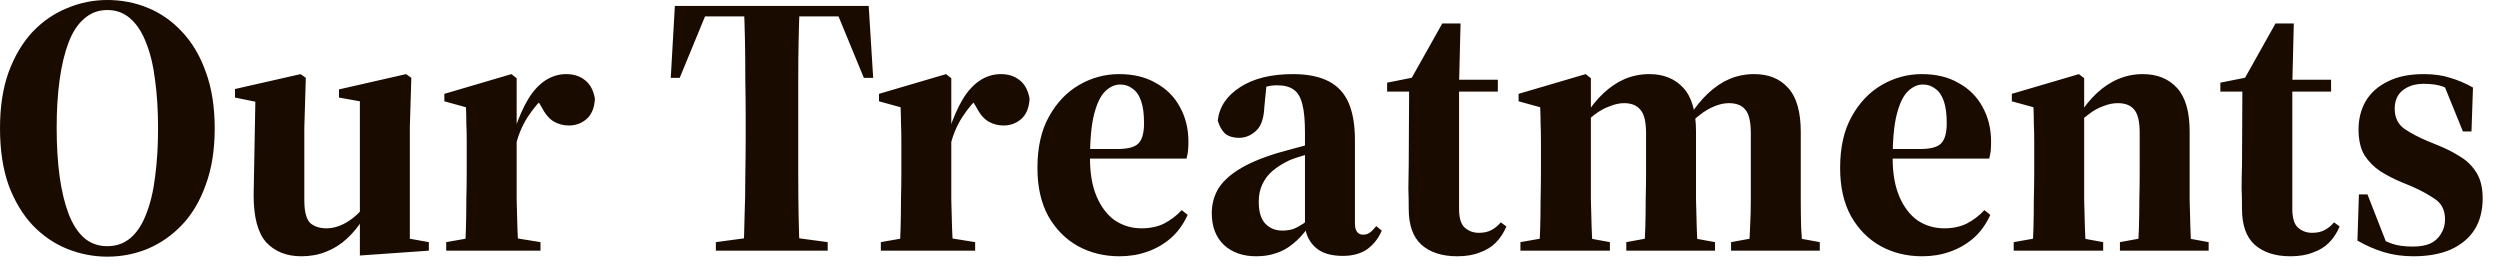 <?xml version="1.0" encoding="utf-8"?>
<svg xmlns="http://www.w3.org/2000/svg" fill="none" height="100%" overflow="visible" preserveAspectRatio="none" style="display: block;" viewBox="0 0 104 11" width="100%">
<path d="M4.466 10.677C3.887 10.677 3.329 10.567 2.791 10.351C2.254 10.134 1.773 9.803 1.349 9.36C0.936 8.916 0.605 8.363 0.357 7.7C0.119 7.03 0 6.239 0 5.33C0 4.441 0.119 3.666 0.357 3.006C0.605 2.333 0.936 1.777 1.349 1.331C1.773 0.887 2.254 0.556 2.791 0.339C3.329 0.112 3.887 0 4.466 0C5.055 0 5.614 0.107 6.141 0.323C6.678 0.542 7.154 0.871 7.567 1.317C7.991 1.761 8.322 2.319 8.56 2.99C8.808 3.66 8.932 4.446 8.932 5.346C8.932 6.233 8.808 7.014 8.56 7.684C8.322 8.358 7.991 8.916 7.567 9.36C7.154 9.792 6.678 10.124 6.141 10.351C5.614 10.567 5.055 10.677 4.466 10.677ZM4.466 10.241C4.838 10.241 5.159 10.129 5.427 9.902C5.696 9.675 5.913 9.343 6.079 8.911C6.254 8.475 6.378 7.959 6.451 7.361C6.534 6.749 6.575 6.078 6.575 5.346C6.575 4.601 6.534 3.93 6.451 3.332C6.378 2.731 6.254 2.215 6.079 1.782C5.913 1.347 5.696 1.013 5.427 0.775C5.159 0.537 4.838 0.417 4.466 0.417C4.094 0.417 3.773 0.537 3.505 0.775C3.236 1.002 3.019 1.331 2.853 1.766C2.688 2.199 2.564 2.717 2.481 3.316C2.398 3.914 2.357 4.58 2.357 5.314C2.357 6.057 2.398 6.736 2.481 7.345C2.564 7.943 2.688 8.459 2.853 8.895C3.019 9.327 3.236 9.664 3.505 9.902C3.773 10.129 4.094 10.241 4.466 10.241ZM12.536 10.661C11.926 10.661 11.441 10.468 11.079 10.086C10.727 9.693 10.551 9.039 10.551 8.12L10.629 3.874L11.079 4.323L9.776 4.059V3.703L12.505 3.083L12.722 3.238L12.66 5.298V8.336C12.66 8.79 12.738 9.1 12.893 9.266C13.059 9.421 13.291 9.498 13.591 9.498C13.767 9.498 13.947 9.461 14.133 9.389C14.32 9.317 14.511 9.205 14.707 9.05C14.904 8.895 15.09 8.692 15.265 8.446L15.312 9.095H15.111C14.914 9.416 14.687 9.694 14.428 9.931C14.17 10.169 13.88 10.351 13.56 10.474C13.25 10.599 12.909 10.661 12.536 10.661ZM14.971 10.629V9.143V9.111V4.214L14.102 4.059V3.719L16.894 3.083L17.111 3.238L17.049 5.298V9.931L17.84 10.073V10.428L14.971 10.629ZM18.562 10.428V10.073L19.88 9.84H21.043L22.485 10.073V10.428H18.562ZM19.337 10.428C19.358 10.158 19.373 9.84 19.384 9.466C19.394 9.095 19.399 8.708 19.399 8.304C19.41 7.903 19.415 7.529 19.415 7.19V6.693C19.415 6.372 19.415 6.089 19.415 5.841C19.415 5.584 19.41 5.346 19.399 5.127C19.399 4.911 19.394 4.689 19.384 4.462L18.485 4.214V3.904L21.276 3.083L21.493 3.254V5.253V5.314V7.19C21.493 7.529 21.493 7.903 21.493 8.304C21.503 8.708 21.514 9.095 21.524 9.466C21.534 9.84 21.555 10.158 21.586 10.428H19.337ZM21.431 6.167L21.183 5.424H21.4C21.576 4.895 21.767 4.462 21.974 4.12C22.18 3.781 22.418 3.522 22.687 3.345C22.956 3.171 23.245 3.083 23.555 3.083C23.866 3.083 24.124 3.166 24.331 3.332C24.548 3.495 24.687 3.754 24.749 4.107C24.729 4.489 24.61 4.772 24.393 4.959C24.186 5.133 23.943 5.221 23.664 5.221C23.436 5.221 23.224 5.165 23.028 5.05C22.842 4.938 22.671 4.732 22.516 4.43L22.237 3.965L22.671 4.029C22.444 4.203 22.201 4.489 21.943 4.881C21.695 5.274 21.524 5.702 21.431 6.167ZM29.78 10.428V10.073L31.517 9.84H32.695L34.432 10.073V10.428H29.78ZM30.927 10.428C30.948 10.014 30.964 9.539 30.974 9.002C30.995 8.454 31.005 7.887 31.005 7.297C31.015 6.709 31.021 6.151 31.021 5.624V4.959C31.021 4.43 31.015 3.882 31.005 3.316C31.005 2.736 31 2.183 30.99 1.657C30.979 1.13 30.964 0.66 30.943 0.246H33.269C33.248 0.66 33.233 1.136 33.223 1.673C33.212 2.199 33.207 2.747 33.207 3.316C33.207 3.874 33.207 4.422 33.207 4.959V5.624C33.207 6.151 33.207 6.709 33.207 7.297C33.207 7.887 33.212 8.454 33.223 9.002C33.233 9.539 33.248 10.014 33.269 10.428H30.927ZM27.904 3.238L28.074 0.246H36.138L36.324 3.238H35.936L34.773 0.417L35.378 0.681H28.85L29.439 0.417L28.276 3.238H27.904ZM36.643 10.428V10.073L37.961 9.84H39.124L40.566 10.073V10.428H36.643ZM37.419 10.428C37.439 10.158 37.455 9.84 37.465 9.466C37.475 9.095 37.481 8.708 37.481 8.304C37.491 7.903 37.496 7.529 37.496 7.19V6.693C37.496 6.372 37.496 6.089 37.496 5.841C37.496 5.584 37.491 5.346 37.481 5.127C37.481 4.911 37.475 4.689 37.465 4.462L36.566 4.214V3.904L39.357 3.083L39.574 3.254V5.253V5.314V7.19C39.574 7.529 39.574 7.903 39.574 8.304C39.584 8.708 39.595 9.095 39.605 9.466C39.615 9.84 39.636 10.158 39.667 10.428H37.419ZM39.512 6.167L39.264 5.424H39.481C39.657 4.895 39.848 4.462 40.055 4.12C40.262 3.781 40.499 3.522 40.768 3.345C41.037 3.171 41.326 3.083 41.636 3.083C41.947 3.083 42.205 3.166 42.412 3.332C42.629 3.495 42.768 3.754 42.831 4.107C42.81 4.489 42.691 4.772 42.474 4.959C42.267 5.133 42.024 5.221 41.745 5.221C41.518 5.221 41.306 5.165 41.109 5.05C40.923 4.938 40.752 4.732 40.597 4.43L40.318 3.965L40.752 4.029C40.525 4.203 40.282 4.489 40.024 4.881C39.776 5.274 39.605 5.702 39.512 6.167ZM46.569 10.661C45.938 10.661 45.365 10.522 44.848 10.241C44.331 9.953 43.917 9.536 43.607 8.988C43.307 8.44 43.157 7.772 43.157 6.987C43.157 6.129 43.318 5.419 43.638 4.849C43.959 4.27 44.377 3.831 44.894 3.532C45.411 3.233 45.964 3.083 46.553 3.083C47.153 3.083 47.665 3.206 48.089 3.455C48.523 3.693 48.854 4.024 49.081 4.446C49.319 4.871 49.438 5.352 49.438 5.889C49.438 6.044 49.433 6.172 49.422 6.276C49.412 6.367 49.391 6.477 49.36 6.599H43.995V6.199H46.476C46.9 6.199 47.189 6.127 47.344 5.98C47.51 5.825 47.592 5.541 47.592 5.127C47.592 4.735 47.551 4.425 47.468 4.198C47.386 3.96 47.267 3.791 47.112 3.687C46.967 3.572 46.797 3.516 46.6 3.516C46.373 3.516 46.161 3.615 45.964 3.81C45.778 3.997 45.628 4.312 45.514 4.756C45.401 5.199 45.344 5.817 45.344 6.599C45.344 7.219 45.437 7.748 45.623 8.181C45.809 8.614 46.063 8.945 46.383 9.172C46.714 9.389 47.081 9.498 47.484 9.498C47.846 9.498 48.161 9.432 48.43 9.298C48.709 9.151 48.952 8.967 49.159 8.74L49.407 8.94C49.221 9.344 48.983 9.669 48.693 9.918C48.404 10.164 48.078 10.351 47.717 10.474C47.365 10.599 46.983 10.661 46.569 10.661ZM52.255 10.661C51.708 10.661 51.263 10.506 50.922 10.196C50.581 9.875 50.41 9.432 50.41 8.863C50.41 8.513 50.493 8.187 50.658 7.887C50.834 7.588 51.118 7.313 51.511 7.064C51.914 6.808 52.457 6.575 53.139 6.367C53.325 6.316 53.548 6.255 53.806 6.183C54.065 6.111 54.333 6.038 54.612 5.966C54.892 5.894 55.166 5.819 55.434 5.747V6.105C55.042 6.217 54.68 6.327 54.349 6.431C54.029 6.522 53.786 6.605 53.62 6.677C53.362 6.803 53.139 6.941 52.953 7.096C52.767 7.251 52.623 7.438 52.519 7.655C52.416 7.861 52.364 8.109 52.364 8.398C52.364 8.812 52.457 9.116 52.643 9.311C52.829 9.498 53.062 9.592 53.341 9.592C53.506 9.592 53.656 9.571 53.791 9.531C53.925 9.477 54.07 9.4 54.225 9.298C54.38 9.183 54.561 9.028 54.768 8.833L54.892 9.453H54.426C54.209 9.752 53.987 9.99 53.76 10.164C53.542 10.34 53.31 10.466 53.062 10.538C52.824 10.621 52.555 10.661 52.255 10.661ZM55.869 10.645C55.372 10.645 54.995 10.533 54.737 10.305C54.478 10.078 54.328 9.782 54.287 9.421V9.36V5.515C54.287 5.01 54.251 4.617 54.178 4.339C54.106 4.048 53.987 3.847 53.822 3.733C53.656 3.61 53.424 3.548 53.124 3.548C52.969 3.548 52.814 3.57 52.659 3.61C52.504 3.65 52.359 3.698 52.224 3.749L52.705 3.345L52.597 4.446C52.576 4.932 52.457 5.269 52.24 5.453C52.033 5.64 51.801 5.734 51.542 5.734C51.304 5.734 51.113 5.675 50.968 5.563C50.834 5.437 50.731 5.258 50.658 5.02C50.72 4.451 51.03 3.986 51.589 3.626C52.147 3.262 52.881 3.083 53.791 3.083C54.39 3.083 54.882 3.182 55.264 3.377C55.646 3.572 55.925 3.874 56.101 4.275C56.277 4.678 56.365 5.197 56.365 5.825V9.298C56.365 9.453 56.396 9.571 56.458 9.653C56.52 9.726 56.603 9.763 56.706 9.763C56.809 9.763 56.897 9.736 56.97 9.685C57.053 9.632 57.145 9.539 57.249 9.405L57.481 9.592C57.347 9.913 57.145 10.169 56.877 10.367C56.608 10.551 56.272 10.645 55.869 10.645ZM59.72 3.81V3.316H62.31V3.81H59.72ZM60.619 10.661C59.989 10.661 59.492 10.5 59.131 10.18C58.779 9.859 58.603 9.365 58.603 8.692C58.603 8.374 58.598 8.088 58.588 7.839C58.588 7.583 58.593 7.257 58.603 6.864L58.619 3.81H57.704V3.439L59.1 3.161L58.572 3.516L59.999 0.975H60.759L60.697 3.5V3.671V8.692C60.697 9.066 60.774 9.322 60.929 9.466C61.095 9.613 61.291 9.685 61.519 9.685C61.725 9.685 61.896 9.648 62.031 9.576C62.175 9.504 62.31 9.394 62.434 9.25L62.666 9.421C62.552 9.691 62.403 9.918 62.217 10.102C62.041 10.279 61.818 10.412 61.55 10.506C61.291 10.61 60.981 10.661 60.619 10.661ZM63.25 10.428V10.073L64.569 9.84H65.701L66.972 10.073V10.428H63.25ZM64.026 10.428C64.046 10.158 64.062 9.84 64.072 9.466C64.083 9.095 64.088 8.708 64.088 8.304C64.098 7.903 64.103 7.529 64.103 7.19V6.693C64.103 6.372 64.103 6.089 64.103 5.841C64.103 5.584 64.098 5.346 64.088 5.127C64.088 4.911 64.083 4.689 64.072 4.462L63.173 4.214V3.904L65.964 3.083L66.181 3.254V4.662V4.772V7.19C66.181 7.529 66.181 7.903 66.181 8.304C66.192 8.708 66.202 9.095 66.212 9.466C66.223 9.84 66.243 10.158 66.274 10.428H64.026ZM67.654 10.428V10.073L68.926 9.84H70.073L71.345 10.073V10.428H67.654ZM68.383 10.428C68.414 10.158 68.435 9.84 68.445 9.466C68.456 9.095 68.461 8.708 68.461 8.304C68.471 7.903 68.476 7.529 68.476 7.19V5.547C68.476 5.071 68.399 4.745 68.244 4.572C68.099 4.385 67.871 4.291 67.561 4.291C67.375 4.291 67.179 4.334 66.972 4.417C66.765 4.489 66.558 4.601 66.352 4.756C66.155 4.9 65.969 5.077 65.794 5.282L65.763 4.865H65.918C66.166 4.462 66.429 4.131 66.709 3.874C66.988 3.615 67.282 3.417 67.592 3.284C67.913 3.15 68.254 3.083 68.616 3.083C69.205 3.083 69.675 3.273 70.027 3.655C70.379 4.037 70.554 4.644 70.554 5.469V7.19C70.554 7.529 70.554 7.903 70.554 8.304C70.565 8.708 70.575 9.095 70.585 9.466C70.596 9.84 70.611 10.158 70.632 10.428H68.383ZM72.012 10.428V10.073L73.283 9.84H74.431L75.703 10.073V10.428H72.012ZM72.741 10.428C72.772 10.158 72.792 9.84 72.803 9.466C72.823 9.095 72.834 8.708 72.834 8.304C72.834 7.903 72.834 7.529 72.834 7.19V5.547C72.834 5.061 72.756 4.732 72.601 4.556C72.457 4.379 72.229 4.291 71.919 4.291C71.733 4.291 71.536 4.334 71.329 4.417C71.123 4.499 70.921 4.617 70.725 4.772C70.528 4.916 70.337 5.098 70.151 5.314L70.12 4.865H70.26C70.518 4.462 70.787 4.131 71.066 3.874C71.345 3.615 71.64 3.417 71.95 3.284C72.27 3.15 72.612 3.083 72.973 3.083C73.573 3.083 74.043 3.273 74.384 3.655C74.736 4.037 74.912 4.649 74.912 5.485V7.19C74.912 7.529 74.912 7.903 74.912 8.304C74.912 8.708 74.917 9.095 74.927 9.466C74.948 9.84 74.969 10.158 74.989 10.428H72.741ZM79.96 10.661C79.33 10.661 78.756 10.522 78.239 10.241C77.722 9.953 77.309 9.536 76.999 8.988C76.699 8.44 76.549 7.772 76.549 6.987C76.549 6.129 76.709 5.419 77.03 4.849C77.35 4.27 77.769 3.831 78.286 3.532C78.803 3.233 79.356 3.083 79.945 3.083C80.545 3.083 81.056 3.206 81.48 3.455C81.914 3.693 82.245 4.024 82.473 4.446C82.71 4.871 82.829 5.352 82.829 5.889C82.829 6.044 82.824 6.172 82.814 6.276C82.803 6.367 82.783 6.477 82.752 6.599H77.386V6.199H79.867C80.291 6.199 80.581 6.127 80.736 5.98C80.901 5.825 80.984 5.541 80.984 5.127C80.984 4.735 80.942 4.425 80.86 4.198C80.777 3.96 80.658 3.791 80.503 3.687C80.359 3.572 80.188 3.516 79.992 3.516C79.764 3.516 79.552 3.615 79.356 3.81C79.17 3.997 79.02 4.312 78.906 4.756C78.792 5.199 78.735 5.817 78.735 6.599C78.735 7.219 78.829 7.748 79.015 8.181C79.201 8.614 79.454 8.945 79.774 9.172C80.105 9.389 80.472 9.498 80.875 9.498C81.237 9.498 81.553 9.432 81.821 9.298C82.1 9.151 82.344 8.967 82.55 8.74L82.798 8.94C82.612 9.344 82.374 9.669 82.085 9.918C81.795 10.164 81.47 10.351 81.108 10.474C80.756 10.599 80.374 10.661 79.96 10.661ZM83.77 10.428V10.073L85.088 9.84H86.22L87.492 10.073V10.428H83.77ZM84.545 10.428C84.566 10.158 84.581 9.84 84.592 9.466C84.602 9.095 84.607 8.708 84.607 8.304C84.618 7.903 84.623 7.529 84.623 7.19V6.693C84.623 6.372 84.623 6.089 84.623 5.841C84.623 5.584 84.618 5.346 84.607 5.127C84.607 4.911 84.602 4.689 84.592 4.462L83.692 4.214V3.904L86.484 3.083L86.701 3.254V4.74V4.772V7.19C86.701 7.529 86.701 7.903 86.701 8.304C86.711 8.708 86.721 9.095 86.732 9.466C86.742 9.84 86.763 10.158 86.794 10.428H84.545ZM88.189 10.428V10.073L89.461 9.84H90.608L91.88 10.073V10.428H88.189ZM88.918 10.428C88.949 10.158 88.97 9.84 88.98 9.466C88.991 9.095 88.996 8.708 88.996 8.304C89.006 7.903 89.011 7.529 89.011 7.19V5.531C89.011 5.055 88.934 4.732 88.779 4.556C88.634 4.379 88.406 4.291 88.096 4.291C87.9 4.291 87.698 4.334 87.492 4.417C87.285 4.489 87.083 4.601 86.887 4.756C86.69 4.9 86.499 5.077 86.313 5.282L86.282 4.865H86.437C86.685 4.462 86.949 4.131 87.228 3.874C87.507 3.615 87.807 3.417 88.127 3.284C88.448 3.15 88.784 3.083 89.135 3.083C89.735 3.083 90.21 3.273 90.562 3.655C90.913 4.037 91.089 4.644 91.089 5.469V7.19C91.089 7.529 91.089 7.903 91.089 8.304C91.1 8.708 91.11 9.095 91.12 9.466C91.131 9.84 91.146 10.158 91.167 10.428H88.918ZM94.383 3.81V3.316H96.973V3.81H94.383ZM95.283 10.661C94.652 10.661 94.156 10.5 93.794 10.18C93.442 9.859 93.267 9.365 93.267 8.692C93.267 8.374 93.262 8.088 93.251 7.839C93.251 7.583 93.256 7.257 93.267 6.864L93.282 3.81H92.367V3.439L93.763 3.161L93.236 3.516L94.662 0.975H95.422L95.36 3.5V3.671V8.692C95.36 9.066 95.438 9.322 95.593 9.466C95.758 9.613 95.955 9.685 96.182 9.685C96.389 9.685 96.559 9.648 96.694 9.576C96.838 9.504 96.973 9.394 97.097 9.25L97.33 9.421C97.216 9.691 97.066 9.918 96.88 10.102C96.704 10.279 96.482 10.412 96.213 10.506C95.955 10.61 95.644 10.661 95.283 10.661ZM100.395 10.661C99.961 10.661 99.552 10.605 99.17 10.49C98.798 10.377 98.431 10.217 98.069 10.009L98.131 8.088H98.487L99.294 10.15H98.751V9.792C99.02 9.937 99.268 10.052 99.496 10.134C99.723 10.217 100.018 10.257 100.379 10.257C100.659 10.257 100.896 10.217 101.093 10.134C101.289 10.041 101.439 9.907 101.542 9.731C101.656 9.555 101.713 9.354 101.713 9.127C101.713 8.756 101.579 8.475 101.31 8.291C101.041 8.104 100.721 7.927 100.348 7.762L99.899 7.577C99.599 7.452 99.309 7.302 99.03 7.129C98.762 6.952 98.539 6.73 98.364 6.461C98.198 6.183 98.115 5.825 98.115 5.392C98.115 4.948 98.214 4.556 98.41 4.214C98.617 3.864 98.922 3.588 99.325 3.393C99.728 3.185 100.23 3.083 100.829 3.083C101.243 3.083 101.61 3.134 101.93 3.238C102.251 3.332 102.566 3.465 102.876 3.642L102.814 5.469H102.457L101.651 3.487H102.209V3.965C102.013 3.791 101.811 3.666 101.604 3.594C101.398 3.522 101.139 3.487 100.829 3.487C100.467 3.487 100.173 3.578 99.945 3.765C99.728 3.941 99.62 4.192 99.62 4.523C99.62 4.887 99.754 5.165 100.023 5.36C100.302 5.547 100.628 5.718 101 5.873L101.449 6.057C101.76 6.183 102.054 6.332 102.333 6.509C102.612 6.672 102.84 6.896 103.016 7.174C103.191 7.452 103.279 7.81 103.279 8.243C103.279 8.761 103.166 9.199 102.938 9.56C102.711 9.913 102.38 10.185 101.946 10.383C101.522 10.567 101.005 10.661 100.395 10.661Z" fill="#1A0B00" id="Vector"/>
</svg>
